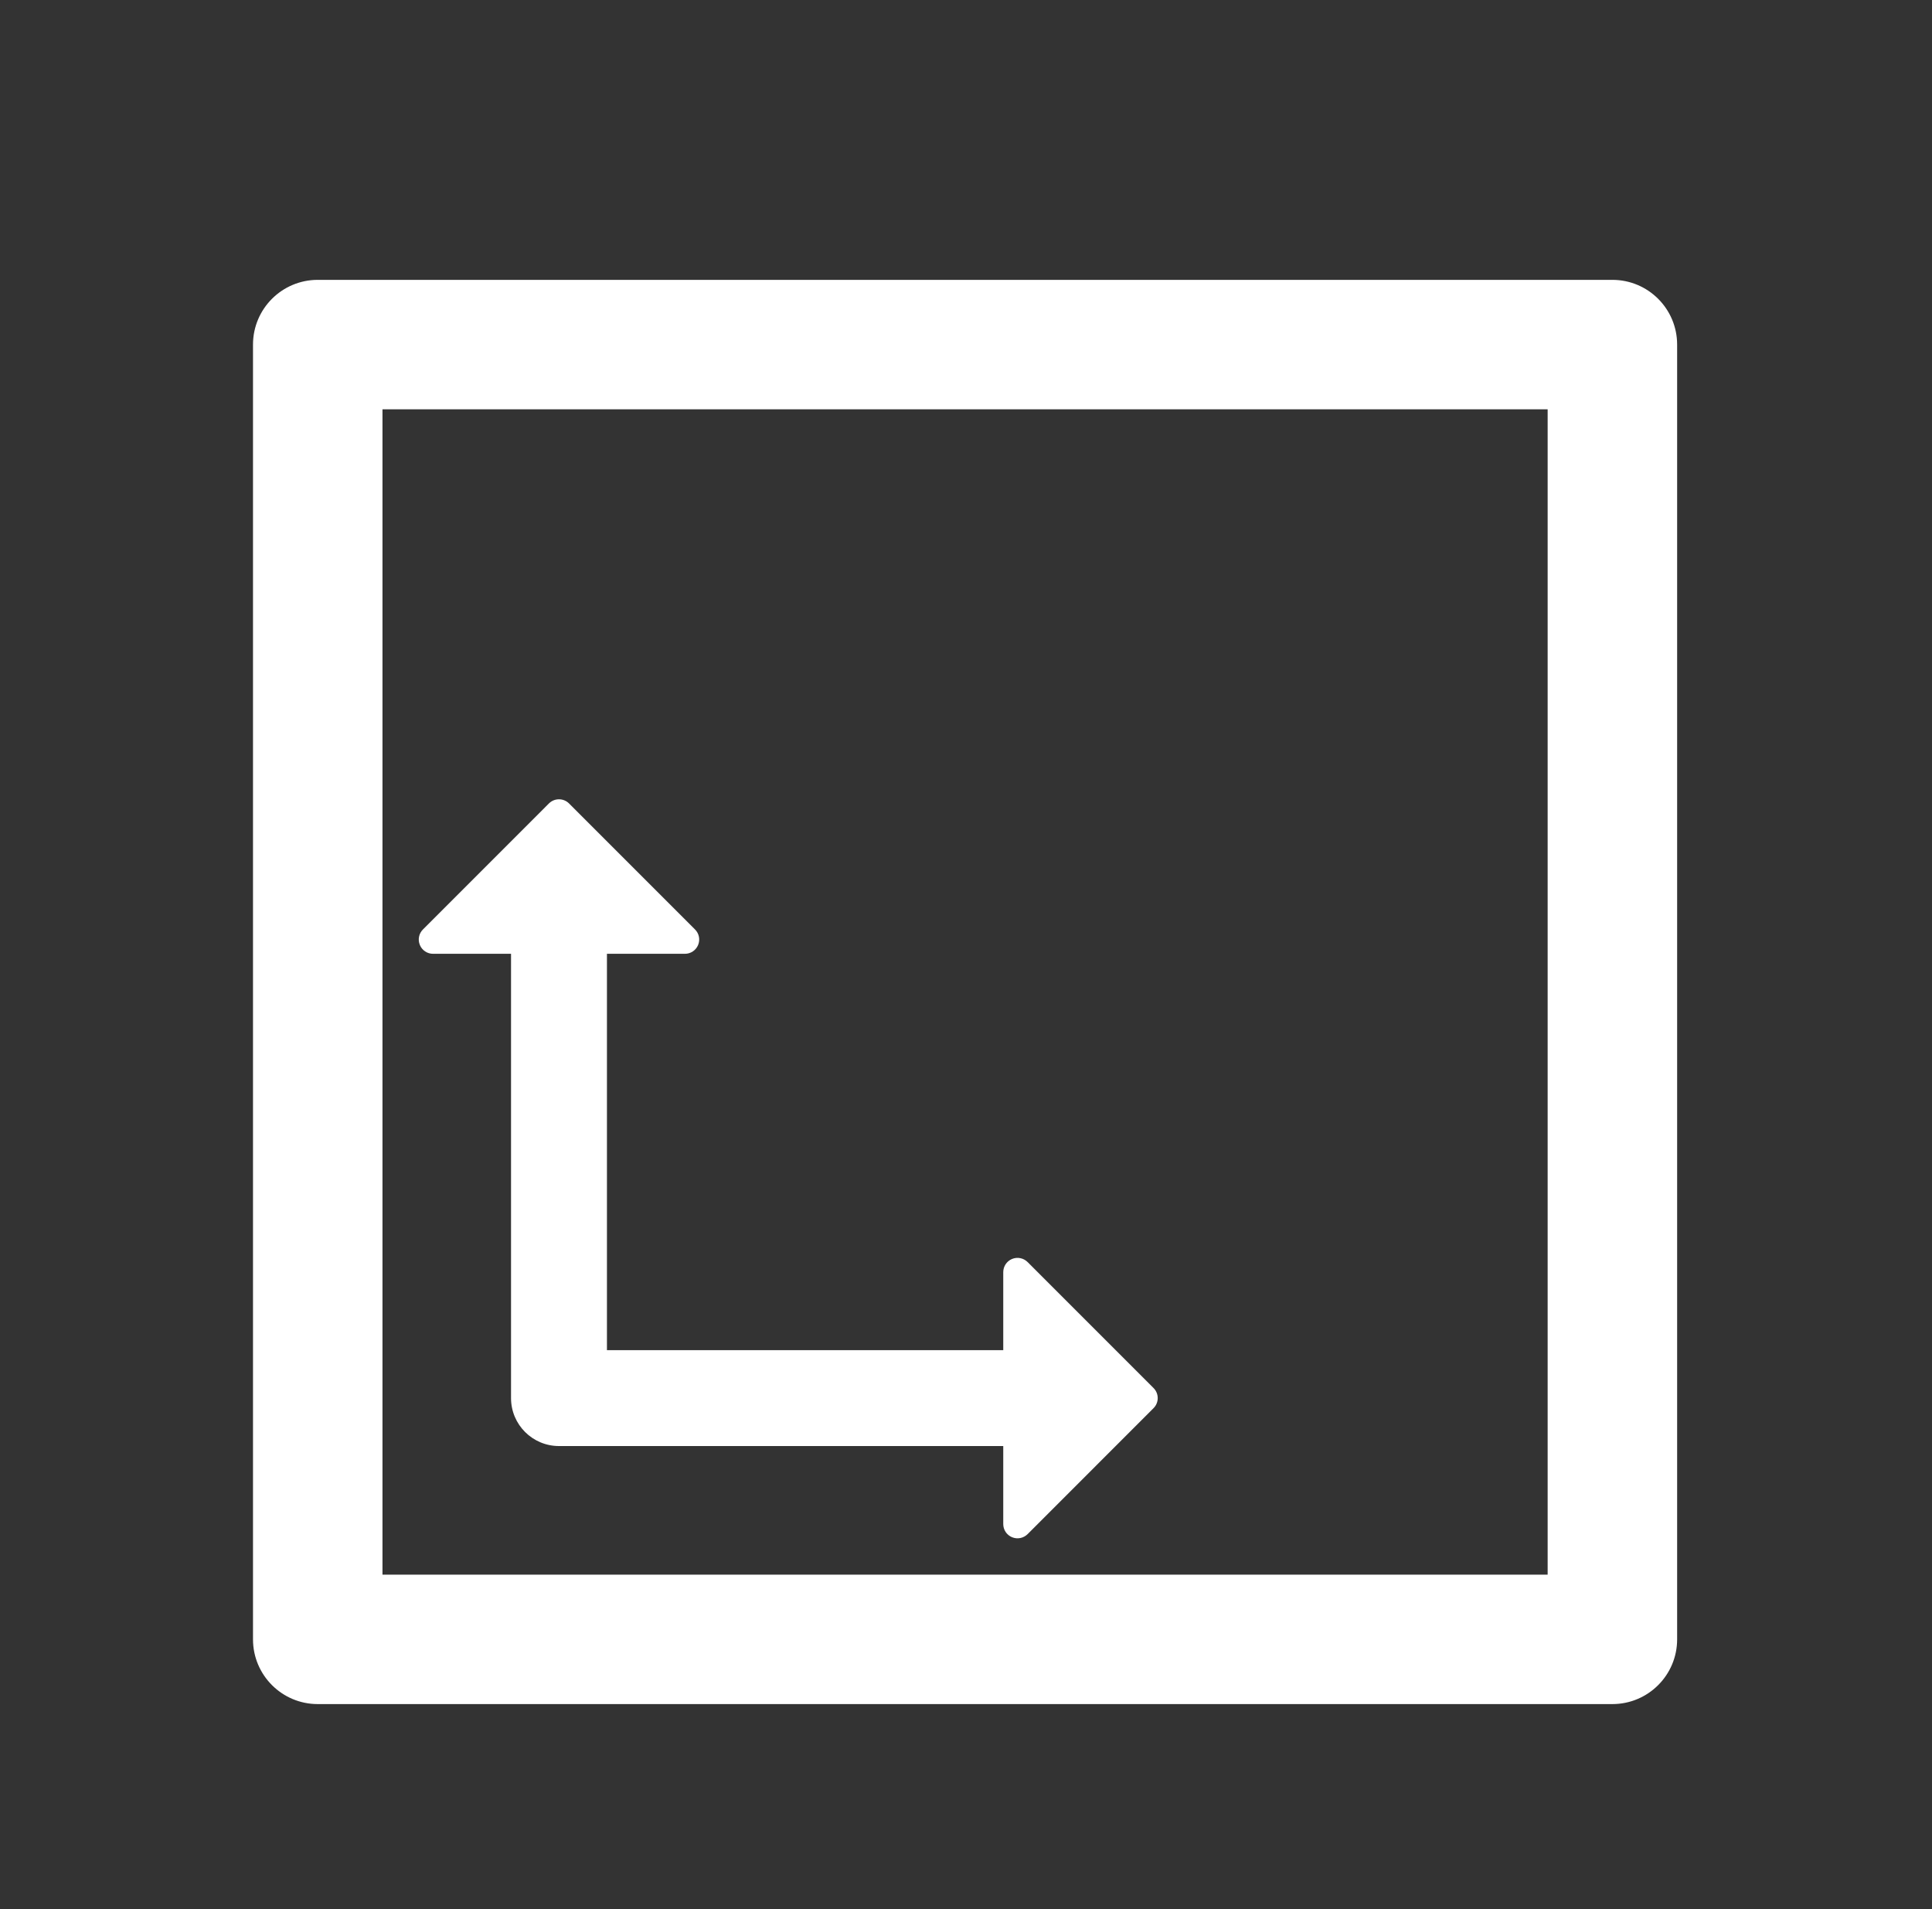 <?xml version="1.0" encoding="utf-8"?>
<!-- Generator: Adobe Illustrator 16.0.0, SVG Export Plug-In . SVG Version: 6.00 Build 0)  -->
<!DOCTYPE svg PUBLIC "-//W3C//DTD SVG 1.1//EN" "http://www.w3.org/Graphics/SVG/1.1/DTD/svg11.dtd">
<svg version="1.1" id="Layer_1" xmlns="http://www.w3.org/2000/svg" xmlns:xlink="http://www.w3.org/1999/xlink" x="0px" y="0px"
	 width="504px" height="498px" viewBox="0 0 504 498" enable-background="new 0 0 504 498" xml:space="preserve">
<rect x="0" y="0" width="504" height="498" fill="#333333" stroke="none"/>
<g>
	<path display="none" fill="#002B49" d="M420.625,73H82.887C73.562,73,66,80.562,66,89.883v337.734
		c0,9.318,7.562,16.883,16.887,16.883h337.738c9.324,0,16.887-7.563,16.887-16.883V89.883C437.512,80.562,429.949,73,420.625,73
		 M403.734,410.734H99.776V106.765h303.958V410.734z"/>
	<path fill="#FFFFFF" d="M420.625,73H82.887C73.562,73,66,80.562,66,89.883v337.734c0,9.318,7.562,16.883,16.887,16.883h337.738
		c9.324,0,16.887-7.563,16.887-16.883V89.883C437.512,80.562,429.949,73,420.625,73z M403.734,410.734H99.776V106.765h303.958
		V410.734z"/>
	<path display="none" fill="#002B49" d="M112.965,248.793h20.347v115.89c0,6.914,5.602,12.51,12.512,12.51h115.895v20.352
		c0,1.504,0.902,2.859,2.297,3.433c1.392,0.575,2.984,0.256,4.055-0.808l32.853-32.86c1.453-1.45,1.453-3.796,0-5.25l-32.853-32.861
		c-1.069-1.06-2.663-1.379-4.055-0.807c-1.395,0.575-2.297,1.932-2.297,3.436v20.352H158.332V248.793h20.348
		c1.504,0,2.859-0.903,3.433-2.293c0.582-1.395,0.262-2.996-0.804-4.055l-32.856-32.863c-1.453-1.453-3.808-1.453-5.262,0
		l-32.855,32.863c-1.07,1.059-1.387,2.66-0.805,4.055C110.105,247.89,111.461,248.793,112.965,248.793"/>
	<path fill="#FFFFFF" d="M112.965,248.793h20.347v115.89c0,6.914,5.602,12.51,12.512,12.51h115.895v20.352
		c0,1.504,0.902,2.859,2.297,3.433c1.392,0.575,2.984,0.256,4.055-0.808l32.853-32.86c1.453-1.45,1.453-3.796,0-5.25l-32.853-32.861
		c-1.069-1.06-2.663-1.379-4.055-0.807c-1.395,0.575-2.297,1.932-2.297,3.436v20.352H158.332V248.793h20.348
		c1.504,0,2.859-0.903,3.433-2.293c0.582-1.395,0.262-2.996-0.804-4.055l-32.856-32.863c-1.453-1.453-3.808-1.453-5.262,0
		l-32.855,32.863c-1.07,1.059-1.387,2.66-0.805,4.055C110.105,247.89,111.461,248.793,112.965,248.793z"/>
</g>
</svg>
